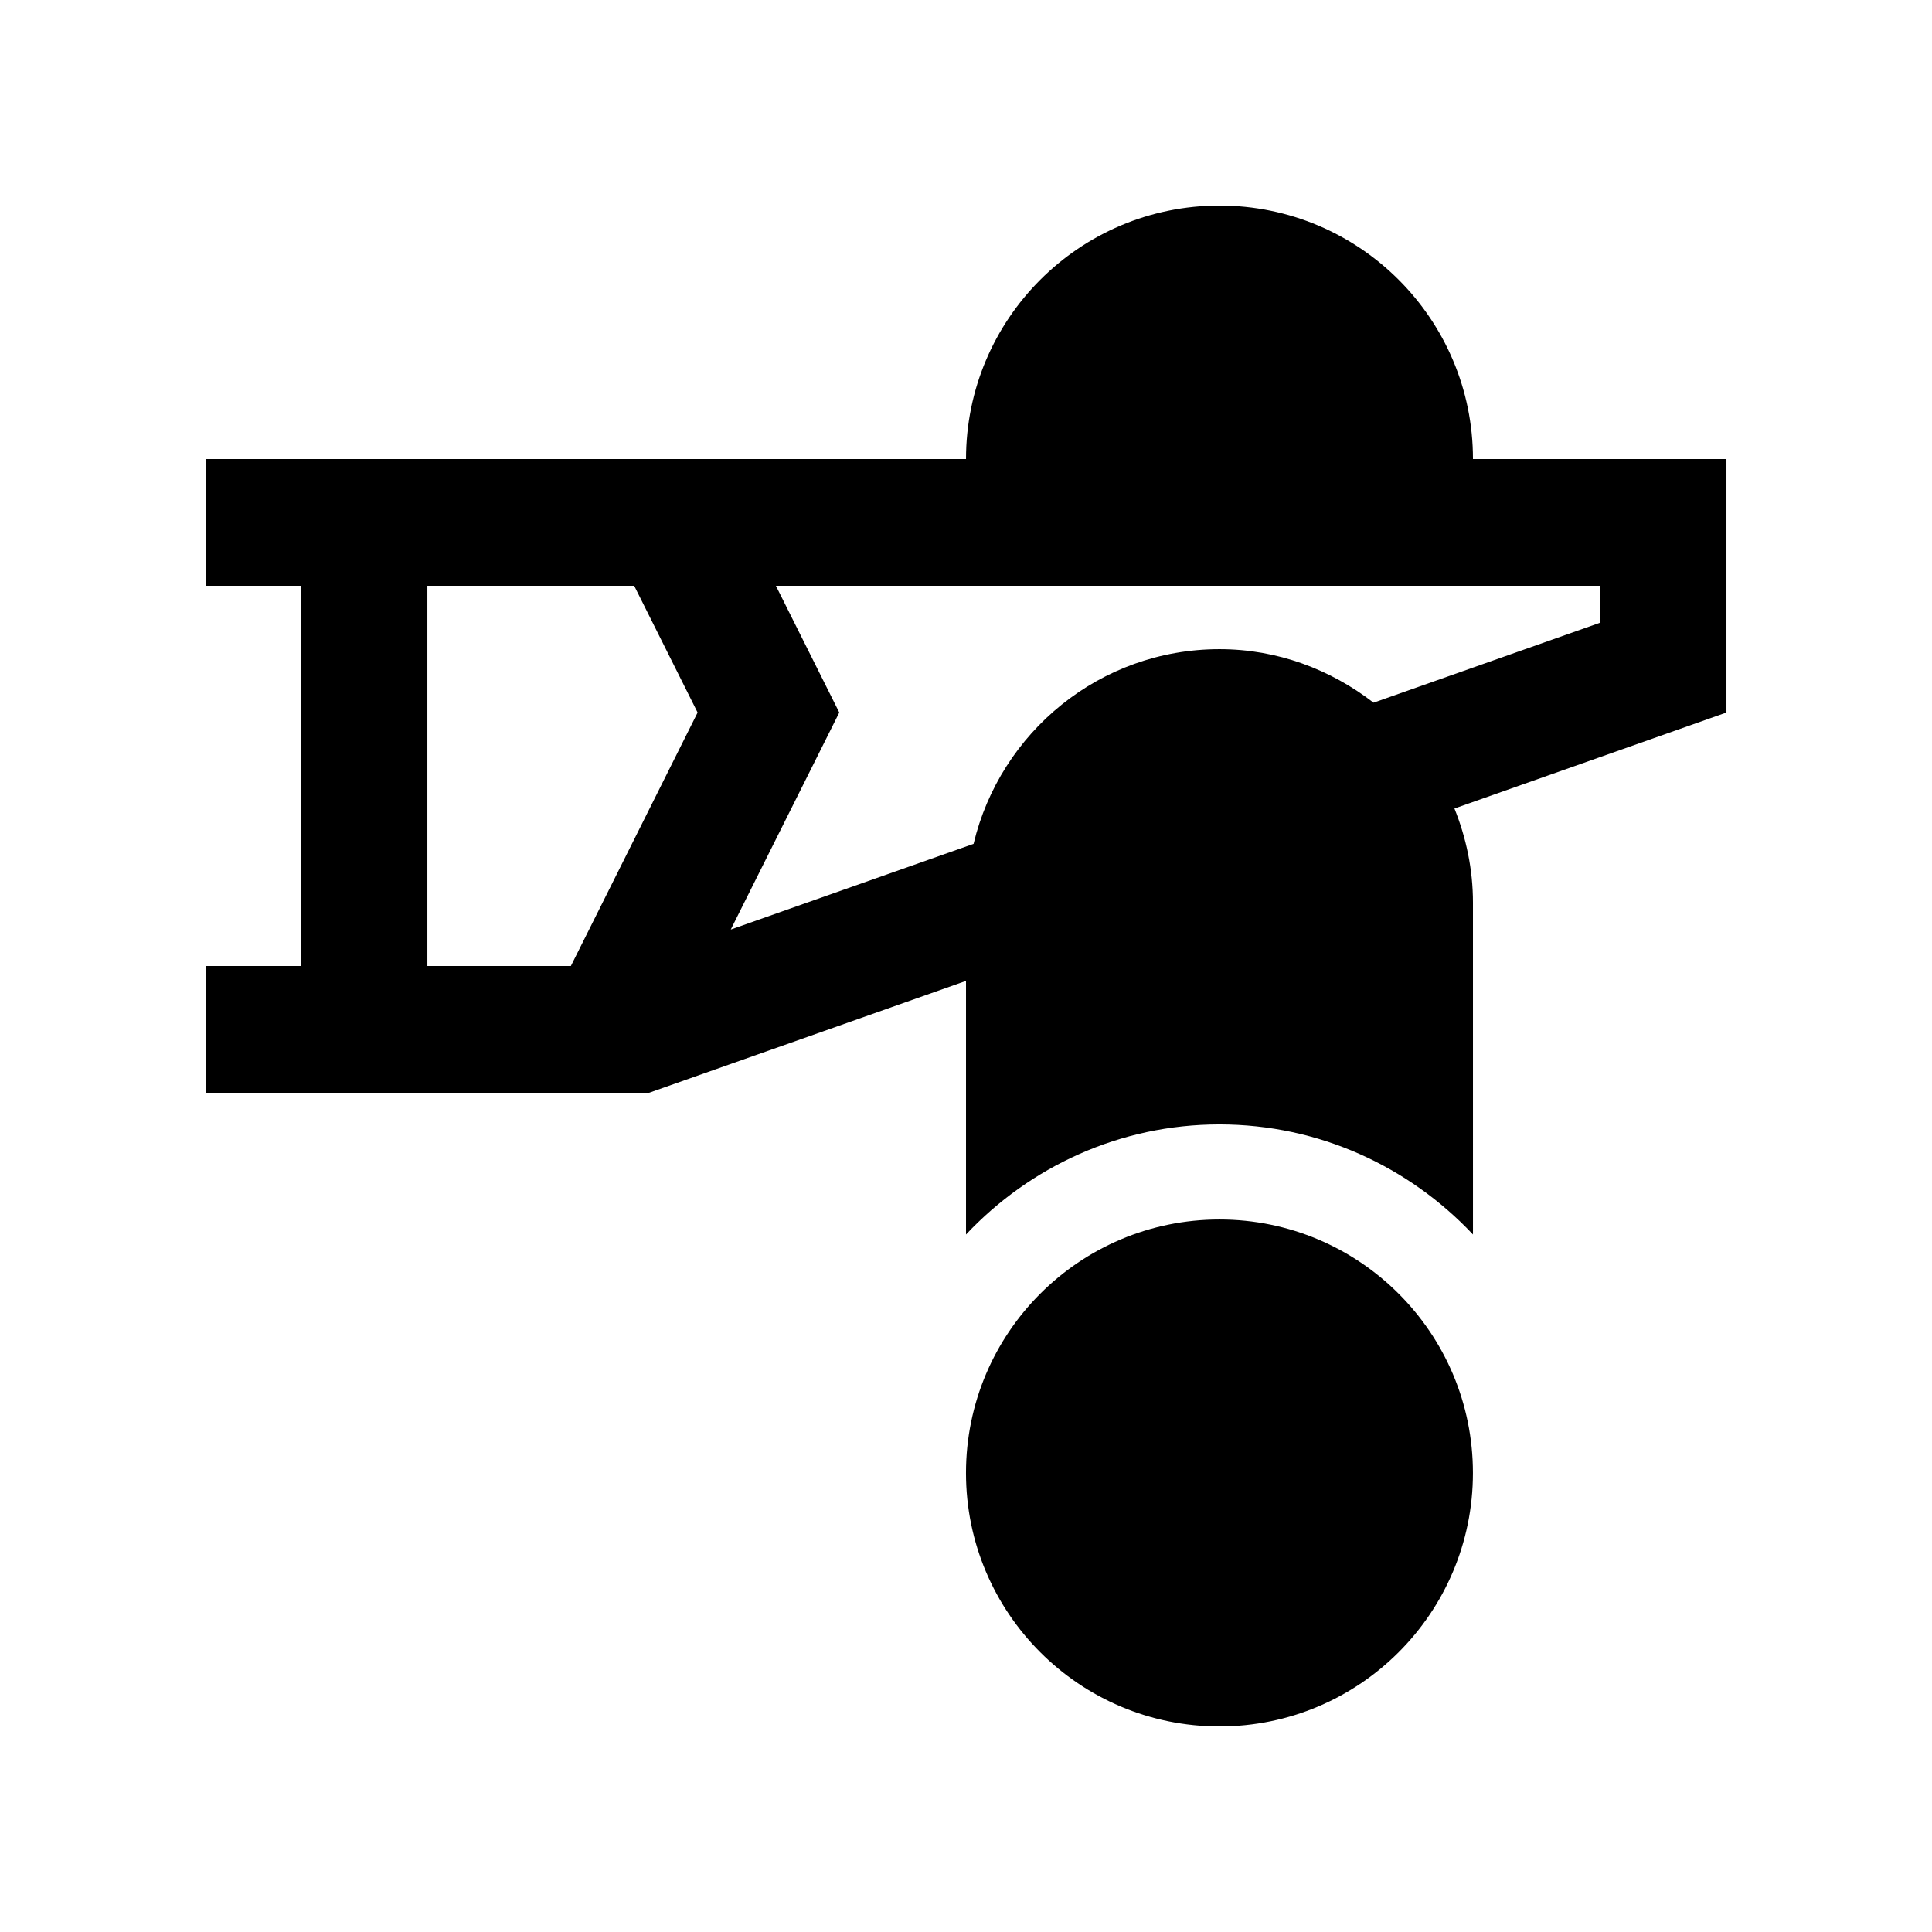 <?xml version="1.0" encoding="UTF-8"?>
<!-- Uploaded to: ICON Repo, www.iconrepo.com, Generator: ICON Repo Mixer Tools -->
<svg fill="#000000" width="800px" height="800px" version="1.1" viewBox="144 144 512 512" xmlns="http://www.w3.org/2000/svg">
 <g>
  <path d="m534.34 534.35c0 37.102-30.074 67.176-67.172 67.176s-67.172-30.074-67.172-67.176c0-37.098 30.074-67.172 67.172-67.172s67.172 30.074 67.172 67.172"/>
  <path d="m534.35 265.65c0-37.098-30.082-67.172-67.176-67.172-37.098 0-67.172 30.074-67.172 67.172h-201.52v33.59h25.191v100.76h-25.191v33.59h117.55l83.969-29.641v67.207c16.863-17.91 40.703-29.176 67.172-29.176s50.316 11.266 67.18 29.176l-0.004-87.949c0-8.82-1.805-17.219-4.906-24.945l72.082-25.438v-67.176zm-277.09 134.35v-100.76h54.809l16.801 33.59-33.586 67.172zm310.68-90.938-59.93 21.156c-11.348-8.758-25.387-14.184-40.832-14.184-31.715 0-58.121 22.043-65.172 51.594l-64.348 22.711 28.758-57.516-16.793-33.586h218.32z"/>
 </g>
</svg>